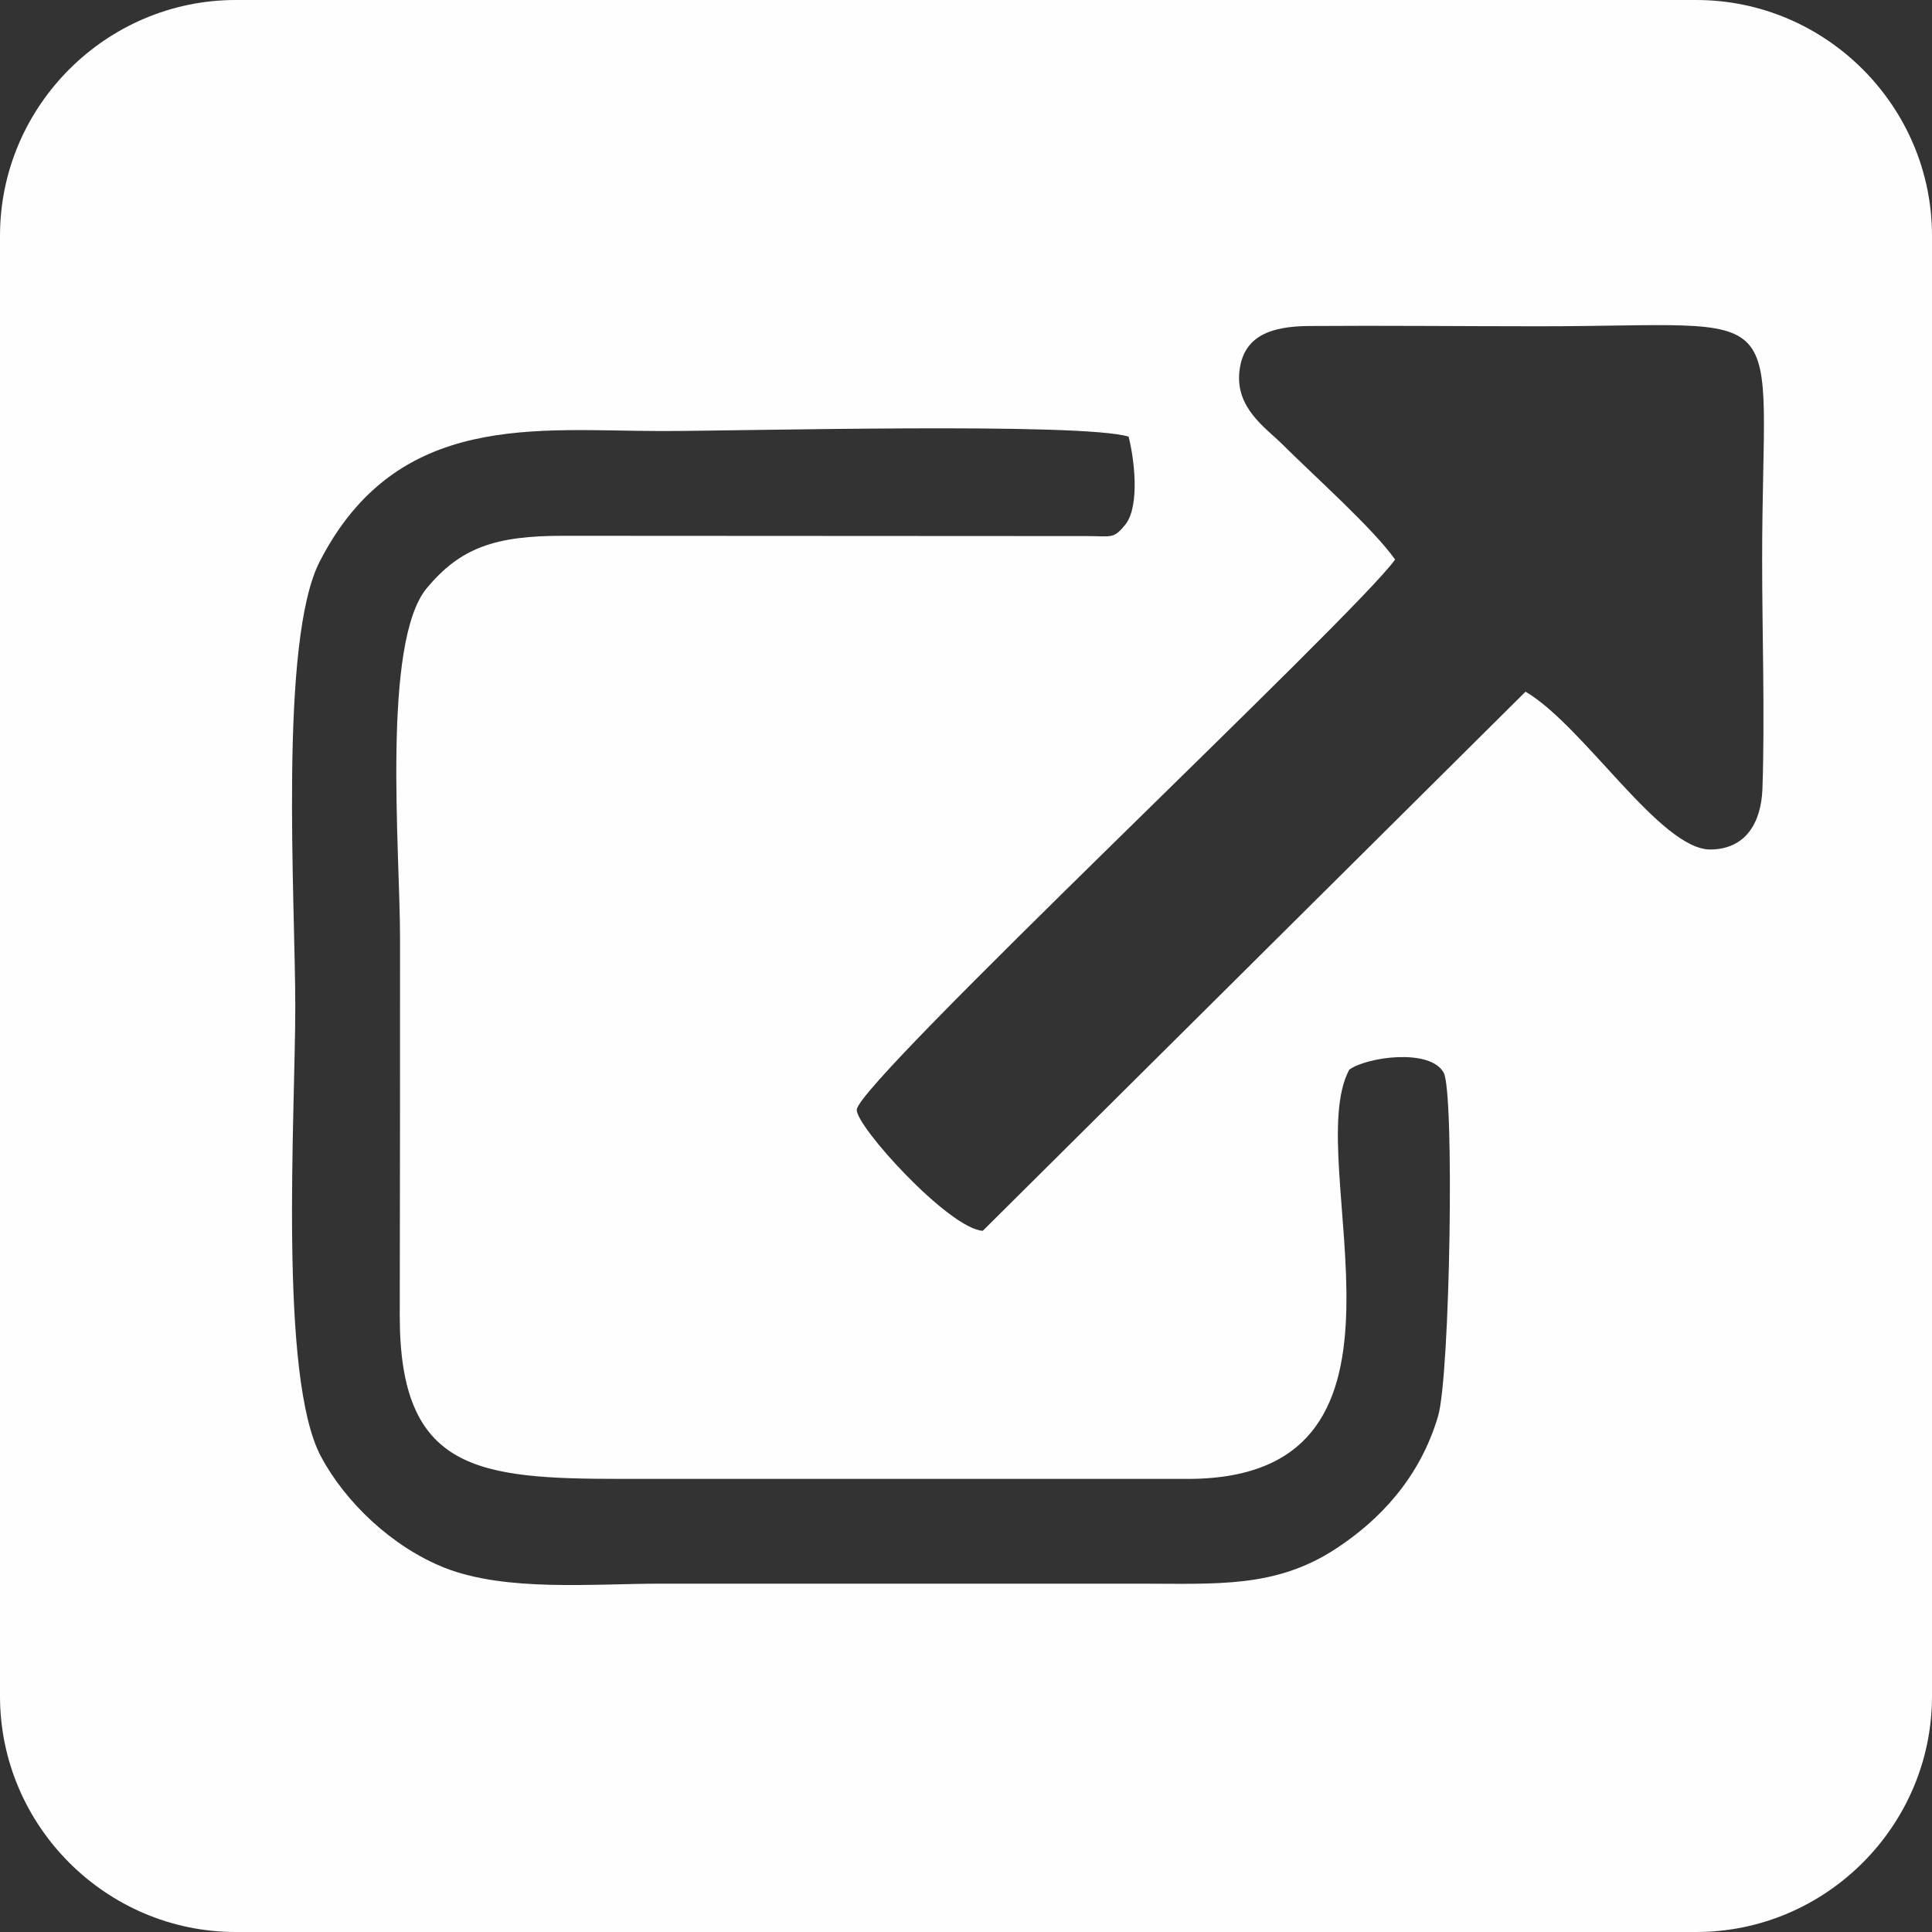 <?xml version="1.0" encoding="UTF-8"?> <!-- Creator: CorelDRAW X7 --> <svg xmlns="http://www.w3.org/2000/svg" xmlns:xlink="http://www.w3.org/1999/xlink" xml:space="preserve" width="118.93mm" height="118.93mm" style="shape-rendering:geometricPrecision; text-rendering:geometricPrecision; image-rendering:optimizeQuality; fill-rule:evenodd; clip-rule:evenodd" viewBox="0 0 6916 6916"><rect x="0" y="0" width="6916" height="6916" fill="#333333" stroke="none"/> <defs> <style type="text/css"> <![CDATA[ .fil0 {fill:#FEFEFE} ]]> </style> </defs> <g id="Слой_x0020_1">  <path class="fil0" d="M844 0l5228 0c464,0 844,380 844,844l0 5228c0,464 -380,844 -844,844l-5228 0c-464,0 -844,-380 -844,-844l0 -5228c0,-464 380,-844 844,-844zm3986 3829c-178,330 341,1461 -573,1465l-2031 0c-517,0 -795,-29 -795,-583 1,-452 1,-903 1,-1354 0,-312 -66,-1057 96,-1252 119,-142 240,-188 493,-187l1868 1c93,0 96,12 141,-43 51,-69 30,-236 10,-313 -172,-52 -1383,-20 -1670,-20 -447,0 -947,-74 -1225,466 -147,284 -88,1209 -88,1594 0,390 -60,1327 92,1611 88,165 256,324 442,398 221,87 528,57 779,57 567,0 1135,0 1702,0 284,0 493,17 710,-125 154,-101 300,-251 366,-475 43,-147 59,-1158 20,-1229 -48,-88 -274,-57 -338,-11zm164 -1826c-140,198 -1918,1865 -1927,1969 -5,58 329,426 451,434l1943 -1930c209,123 483,566 662,565 124,-1 181,-93 186,-216 9,-266 -1,-553 -1,-822 0,-948 132,-835 -800,-835 -273,0 -548,-3 -822,-1 -133,1 -234,33 -249,160 -16,132 92,203 152,262 108,108 329,305 405,414z"></path> </g> </svg> 